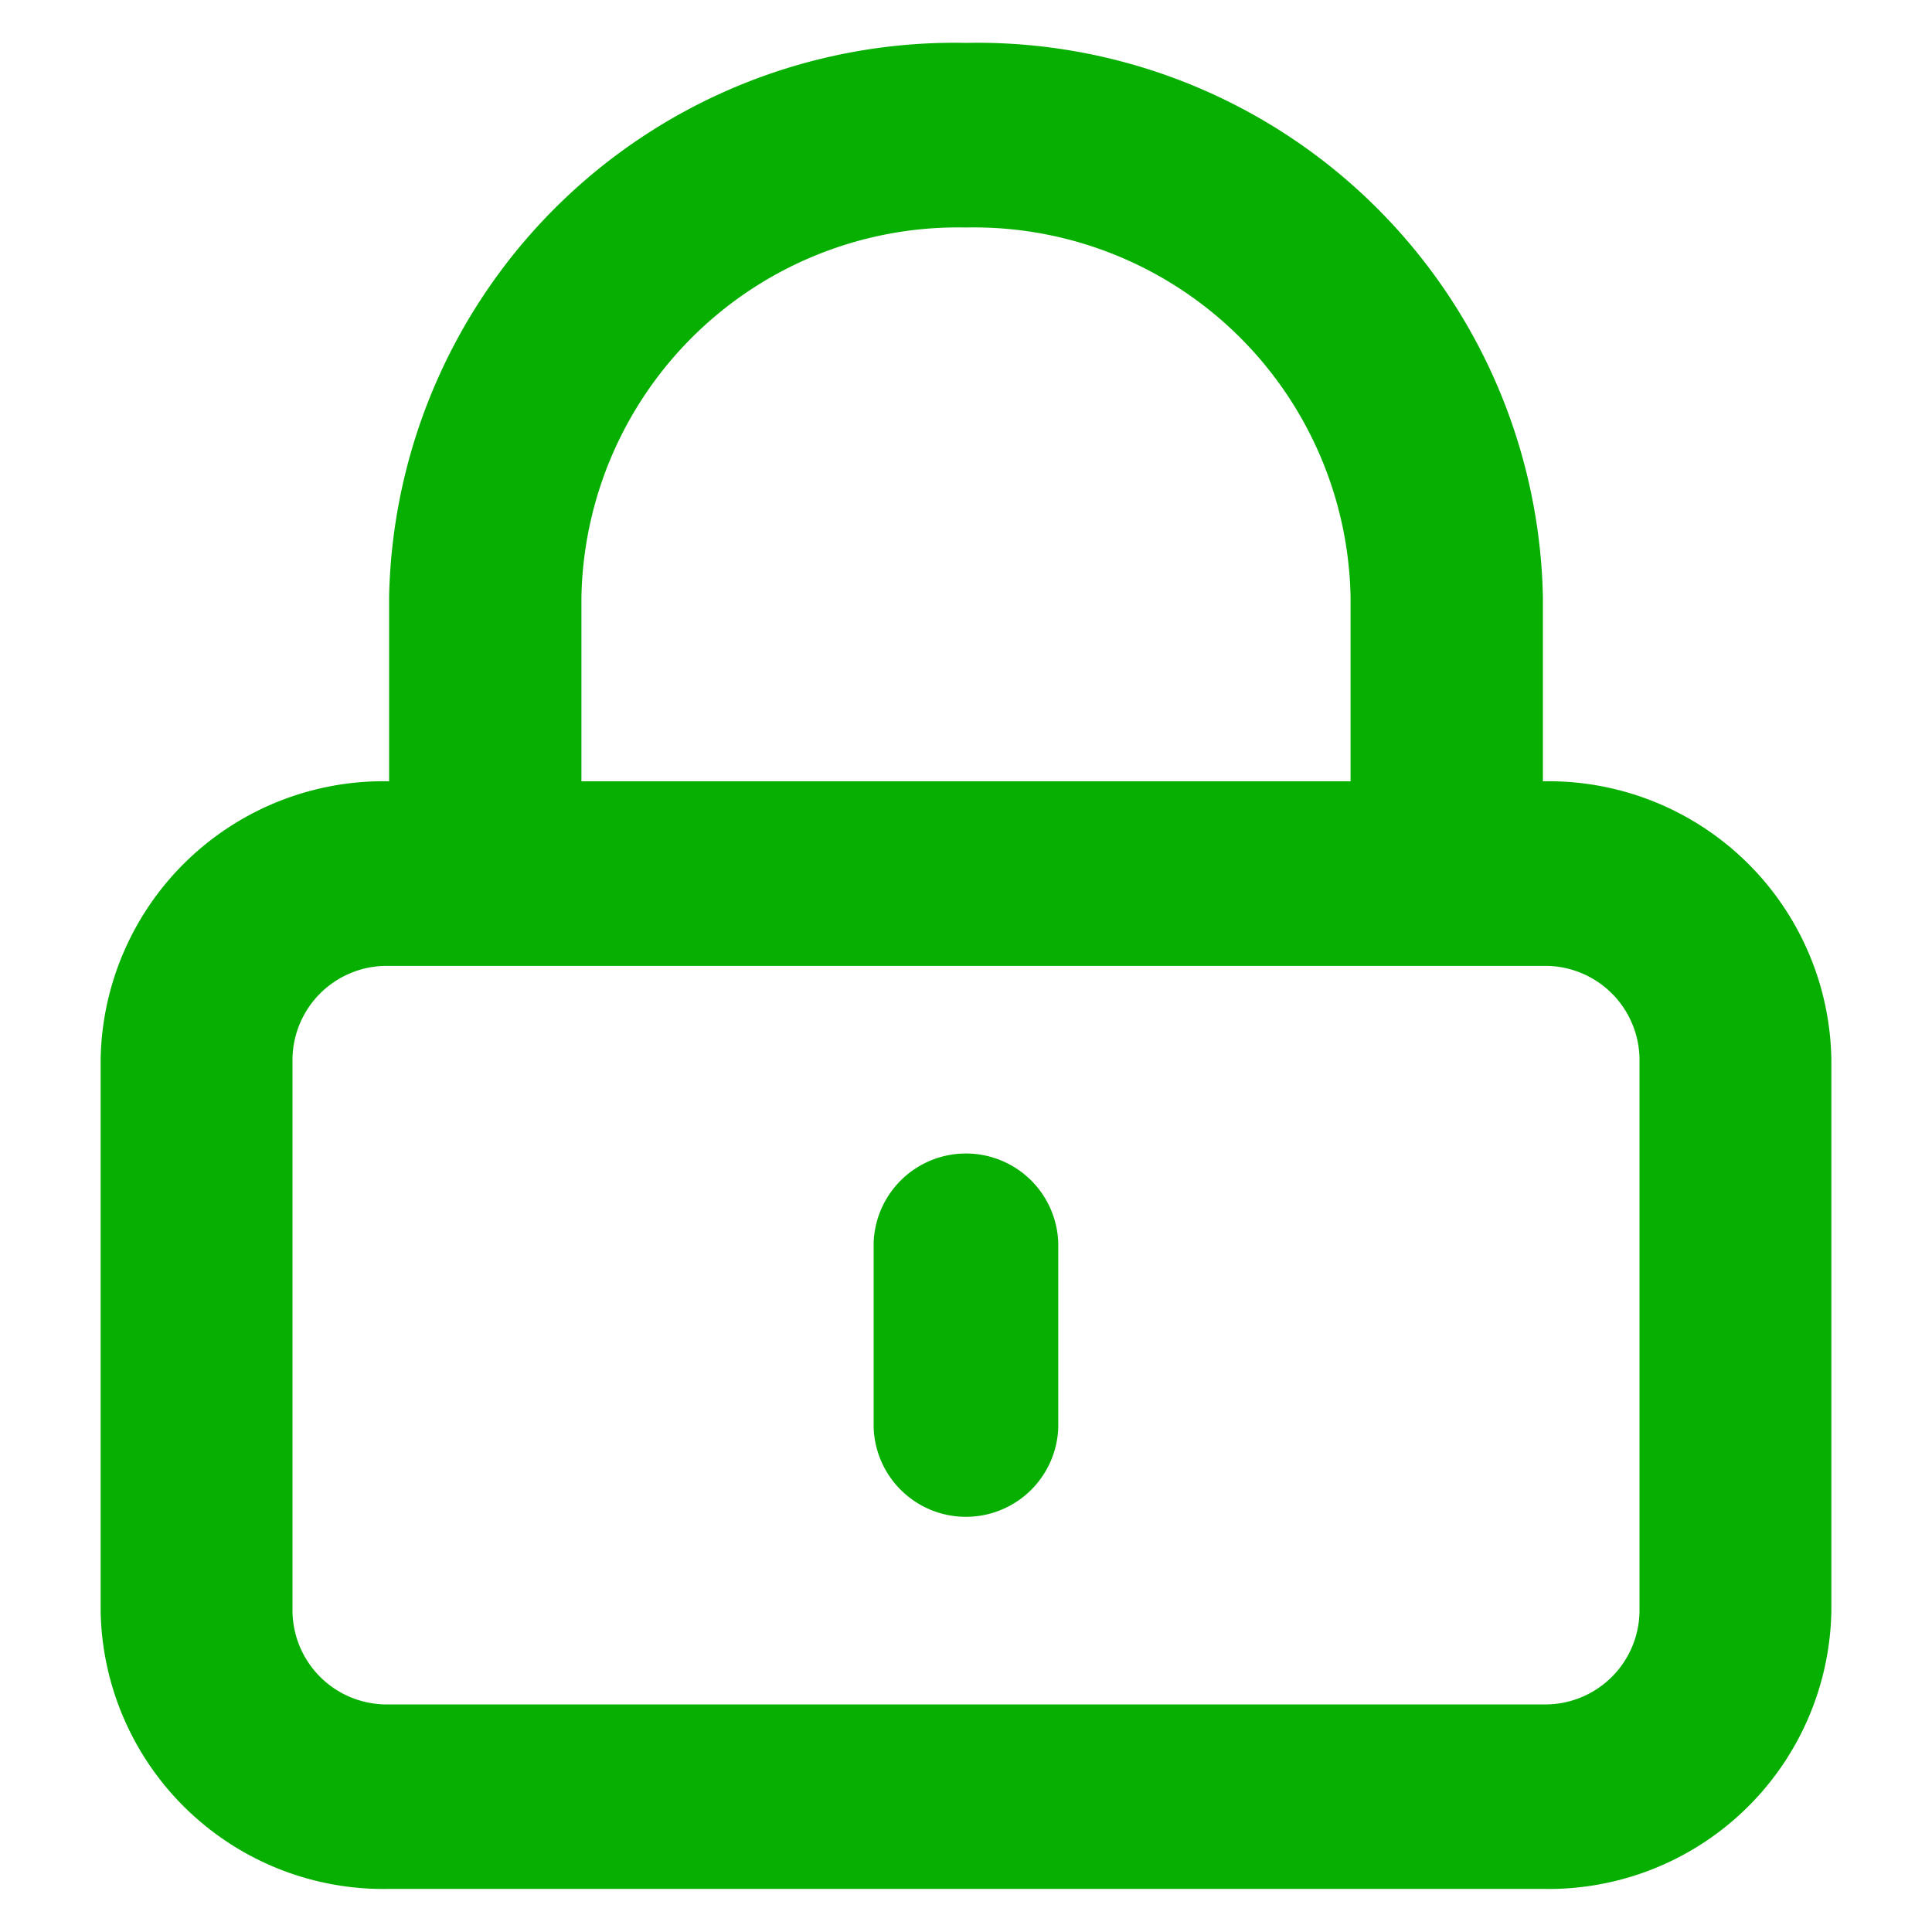 <svg xmlns="http://www.w3.org/2000/svg" xmlns:xlink="http://www.w3.org/1999/xlink" width="20" height="20" viewBox="0 0 20 20">
  <defs>
    <clipPath id="clip-path">
      <rect id="Rectangle_6131" data-name="Rectangle 6131" width="20" height="20" transform="translate(396.471 571.471)" fill="#07af01"/>
    </clipPath>
  </defs>
  <g id="Mask_Group_257" data-name="Mask Group 257" transform="translate(-396.471 -571.471)" clip-path="url(#clip-path)">
    <g id="padlock" transform="translate(397.513 571.915)">
      <path id="Path_25701" data-name="Path 25701" d="M12.911,14.956a.956.956,0,0,0-1.911,0v1.911a.956.956,0,0,0,1.911,0Z" transform="translate(-2.998 -2.534)" fill="#07af01"/>
      <path id="Path_25702" data-name="Path 25702" d="M5.986,7.733V9.644A2.928,2.928,0,0,0,3,12.511v5.733A2.928,2.928,0,0,0,5.986,21.11H17.93a2.928,2.928,0,0,0,2.986-2.867V12.511A2.928,2.928,0,0,0,17.93,9.644V7.733A5.856,5.856,0,0,0,11.958,2,5.856,5.856,0,0,0,5.986,7.733Zm0,3.822H17.93a.976.976,0,0,1,1,.956v5.733a.976.976,0,0,1-1,.956H5.986a.976.976,0,0,1-1-.956V12.511A.976.976,0,0,1,5.986,11.555Zm9.953-3.822V9.644H7.977V7.733a3.9,3.9,0,0,1,3.981-3.822A3.9,3.9,0,0,1,15.939,7.733Z" transform="translate(-3 -2)" fill="#07af01" fill-rule="evenodd"/>
    </g>
  </g>
</svg>
